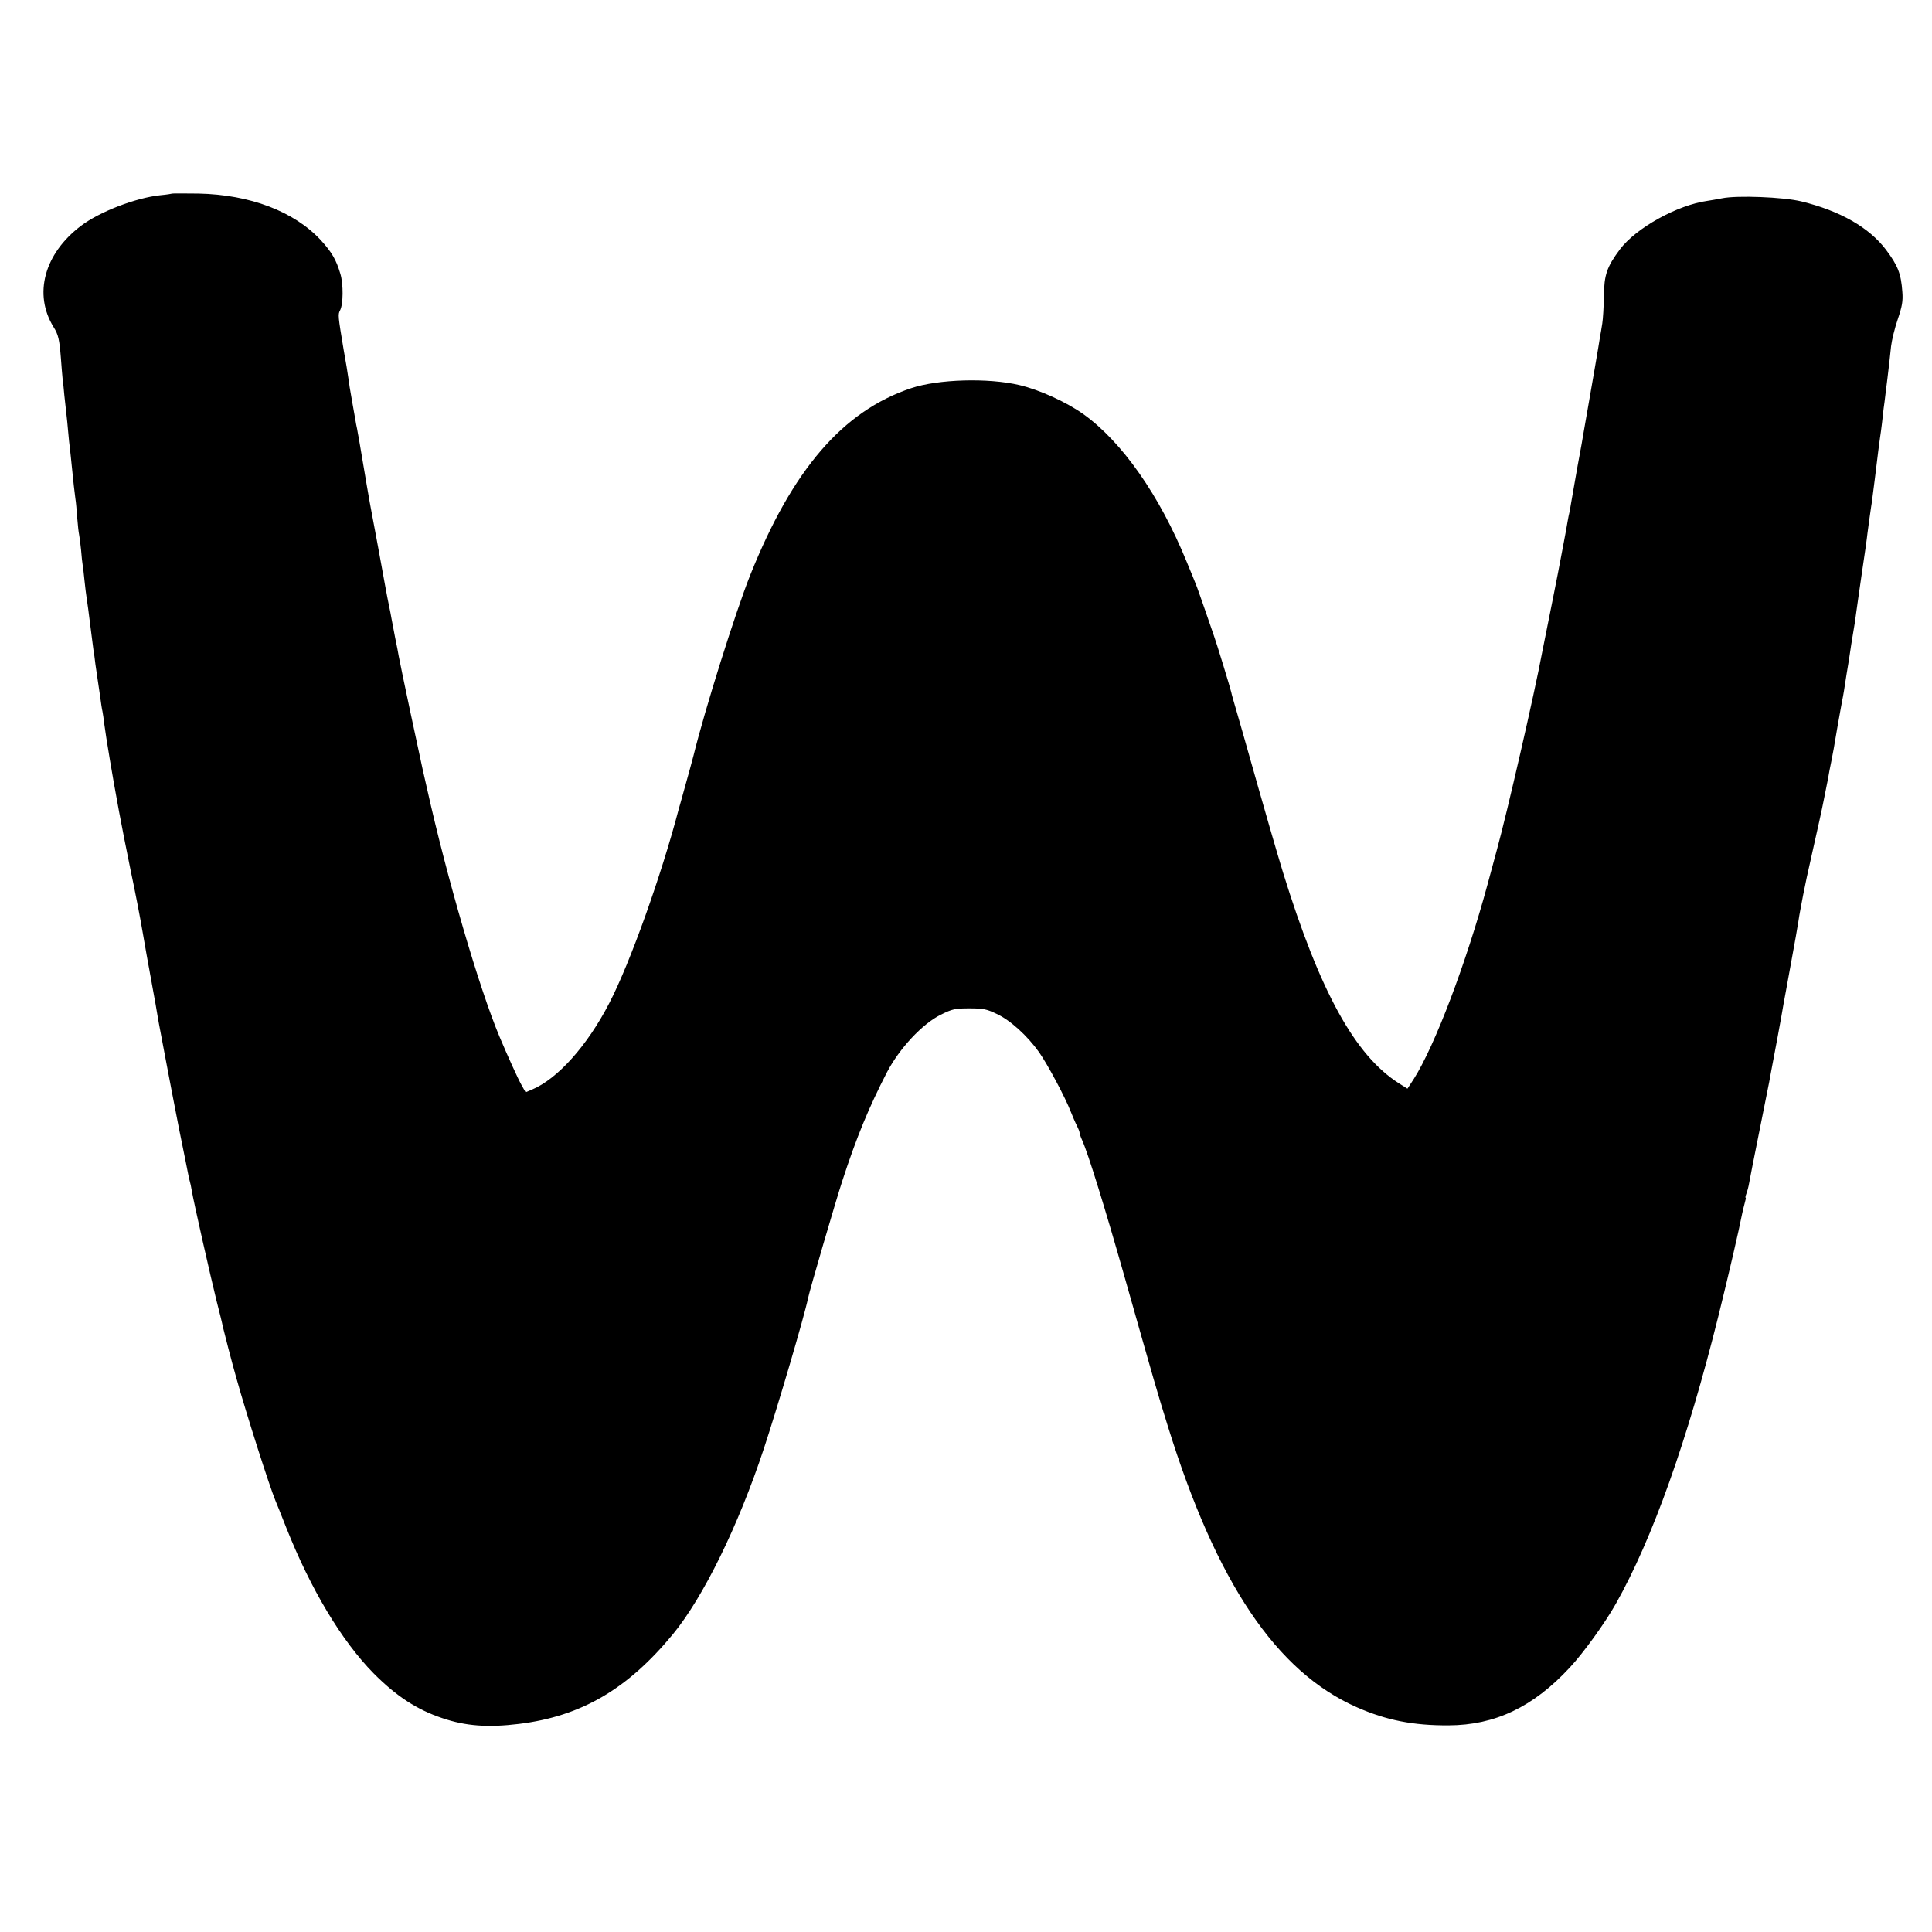 <?xml version="1.0" standalone="no"?>
<!DOCTYPE svg PUBLIC "-//W3C//DTD SVG 20010904//EN"
 "http://www.w3.org/TR/2001/REC-SVG-20010904/DTD/svg10.dtd">
<svg version="1.0" xmlns="http://www.w3.org/2000/svg"
 width="1063pt" height="1063pt" viewBox="0 0 1063 1063"
 preserveAspectRatio="xMidYMid meet">
<g transform="translate(0,1063) scale(0.1,-0.1)"
fill="#000000" stroke="none">
<path d="M948 9565 c-2 -1 -31 -6 -65 -9 -135 -14 -336 -91 -438 -169 -202
-153 -262 -376 -150 -557 26 -41 32 -68 40 -170 3 -41 7 -91 9 -110 3 -19 7
-62 10 -95 4 -33 9 -78 11 -100 3 -22 7 -67 10 -100 3 -33 7 -76 10 -95 2 -19
7 -62 10 -95 8 -81 15 -144 20 -180 3 -16 7 -64 10 -105 3 -41 8 -82 10 -90 2
-8 7 -46 11 -85 3 -38 7 -76 9 -85 2 -8 6 -46 10 -85 4 -38 9 -79 11 -90 3
-18 12 -82 29 -220 3 -22 7 -53 9 -70 3 -16 8 -52 11 -80 4 -27 9 -61 11 -75
2 -14 8 -56 14 -95 5 -38 11 -79 14 -90 2 -11 7 -42 10 -70 4 -27 9 -61 11
-75 5 -34 34 -208 41 -245 3 -16 16 -88 29 -160 13 -71 42 -218 64 -325 23
-107 53 -262 67 -345 14 -82 28 -159 30 -170 2 -11 7 -36 10 -55 4 -19 8 -44
10 -55 2 -11 11 -60 20 -110 8 -49 17 -99 19 -110 2 -11 18 -94 35 -185 17
-91 51 -268 76 -395 26 -126 48 -238 50 -248 2 -10 5 -26 8 -35 3 -9 8 -33 11
-52 10 -61 105 -480 136 -605 17 -66 33 -131 35 -144 5 -23 52 -205 74 -281
58 -208 182 -595 215 -675 7 -16 34 -84 60 -150 135 -340 305 -623 480 -801
125 -126 238 -200 378 -247 129 -44 252 -53 423 -32 341 42 596 190 846 493
167 203 359 593 501 1022 76 230 223 729 243 827 8 42 154 540 188 644 79 243
147 407 246 599 69 132 194 266 296 317 65 32 79 35 158 35 75 0 95 -4 149
-30 76 -35 170 -121 234 -211 47 -67 145 -250 176 -331 10 -25 24 -58 32 -73
8 -16 15 -33 15 -39 0 -5 6 -24 14 -41 33 -73 124 -367 232 -747 168 -593 181
-639 239 -825 268 -864 598 -1354 1042 -1549 161 -71 309 -100 503 -99 256 1
466 101 667 318 75 80 195 247 253 350 202 358 394 898 565 1585 56 226 114
476 130 560 3 14 9 40 14 58 5 17 8 32 6 32 -3 0 -1 10 4 23 5 13 12 39 15 58
3 19 28 144 55 279 27 135 52 259 55 275 3 17 8 44 11 60 8 38 62 330 68 370
3 17 22 117 41 224 20 107 38 211 41 231 3 19 7 47 10 60 3 14 10 52 16 85 6
33 30 146 54 250 24 105 51 228 60 275 9 47 19 94 21 105 2 11 7 36 10 55 4
19 9 44 11 55 9 46 13 66 32 180 12 66 23 131 26 145 3 14 8 41 11 60 3 19 9
60 14 90 5 30 11 69 14 85 7 50 18 119 21 135 7 38 16 98 19 125 2 17 16 111
30 210 15 99 29 198 31 220 6 44 14 106 20 145 3 14 11 81 20 150 20 163 23
188 29 230 3 19 8 56 11 82 3 26 7 62 9 80 3 18 7 53 10 78 3 25 8 64 11 88 9
76 14 116 20 177 4 33 20 100 37 149 24 71 29 100 25 150 -7 100 -24 144 -90
232 -93 123 -253 214 -466 266 -99 24 -354 34 -436 17 -27 -5 -64 -12 -80 -14
-166 -23 -393 -149 -482 -267 -72 -97 -87 -140 -88 -258 -1 -58 -5 -125 -9
-150 -4 -25 -9 -57 -12 -71 -5 -37 -50 -295 -69 -404 -9 -49 -18 -103 -21
-120 -2 -16 -18 -104 -35 -195 -16 -91 -32 -181 -35 -200 -3 -19 -7 -42 -9
-50 -2 -8 -7 -31 -10 -50 -3 -19 -12 -69 -20 -110 -8 -41 -16 -86 -19 -100 -3
-22 -81 -411 -92 -465 -2 -11 -6 -31 -9 -45 -40 -216 -193 -884 -250 -1090
-13 -47 -35 -130 -50 -185 -118 -435 -290 -889 -407 -1073 l-34 -52 -46 29
c-243 154 -436 506 -639 1162 -42 139 -80 269 -223 774 -8 28 -24 84 -36 125
-12 41 -24 82 -25 90 -4 20 -83 278 -95 310 -5 14 -27 79 -50 145 -23 66 -45
129 -50 140 -4 11 -27 67 -51 125 -149 365 -356 660 -569 812 -93 66 -240 133
-350 159 -172 41 -448 33 -597 -17 -376 -126 -653 -448 -885 -1028 -81 -203
-251 -744 -312 -993 -8 -32 -29 -107 -46 -168 -17 -60 -32 -117 -35 -125 -96
-367 -269 -851 -383 -1070 -121 -234 -284 -416 -425 -475 l-35 -15 -24 43
c-19 34 -77 162 -119 262 -113 269 -290 876 -399 1365 -12 52 -23 102 -25 110
-9 38 -122 569 -131 620 -2 14 -11 60 -20 103 -8 42 -17 90 -20 105 -2 15 -9
47 -14 72 -8 37 -32 168 -54 290 -5 30 -37 197 -42 225 -6 28 -39 220 -69 400
-3 17 -8 41 -10 55 -3 14 -8 37 -10 53 -3 15 -10 55 -16 90 -6 34 -13 73 -15
87 -2 14 -5 39 -8 55 -2 17 -13 84 -25 150 -31 186 -32 195 -20 217 18 33 19
144 2 201 -23 78 -47 119 -108 186 -147 158 -389 250 -672 256 -78 1 -143 1
-145 0z"/>
</g>
</svg>
